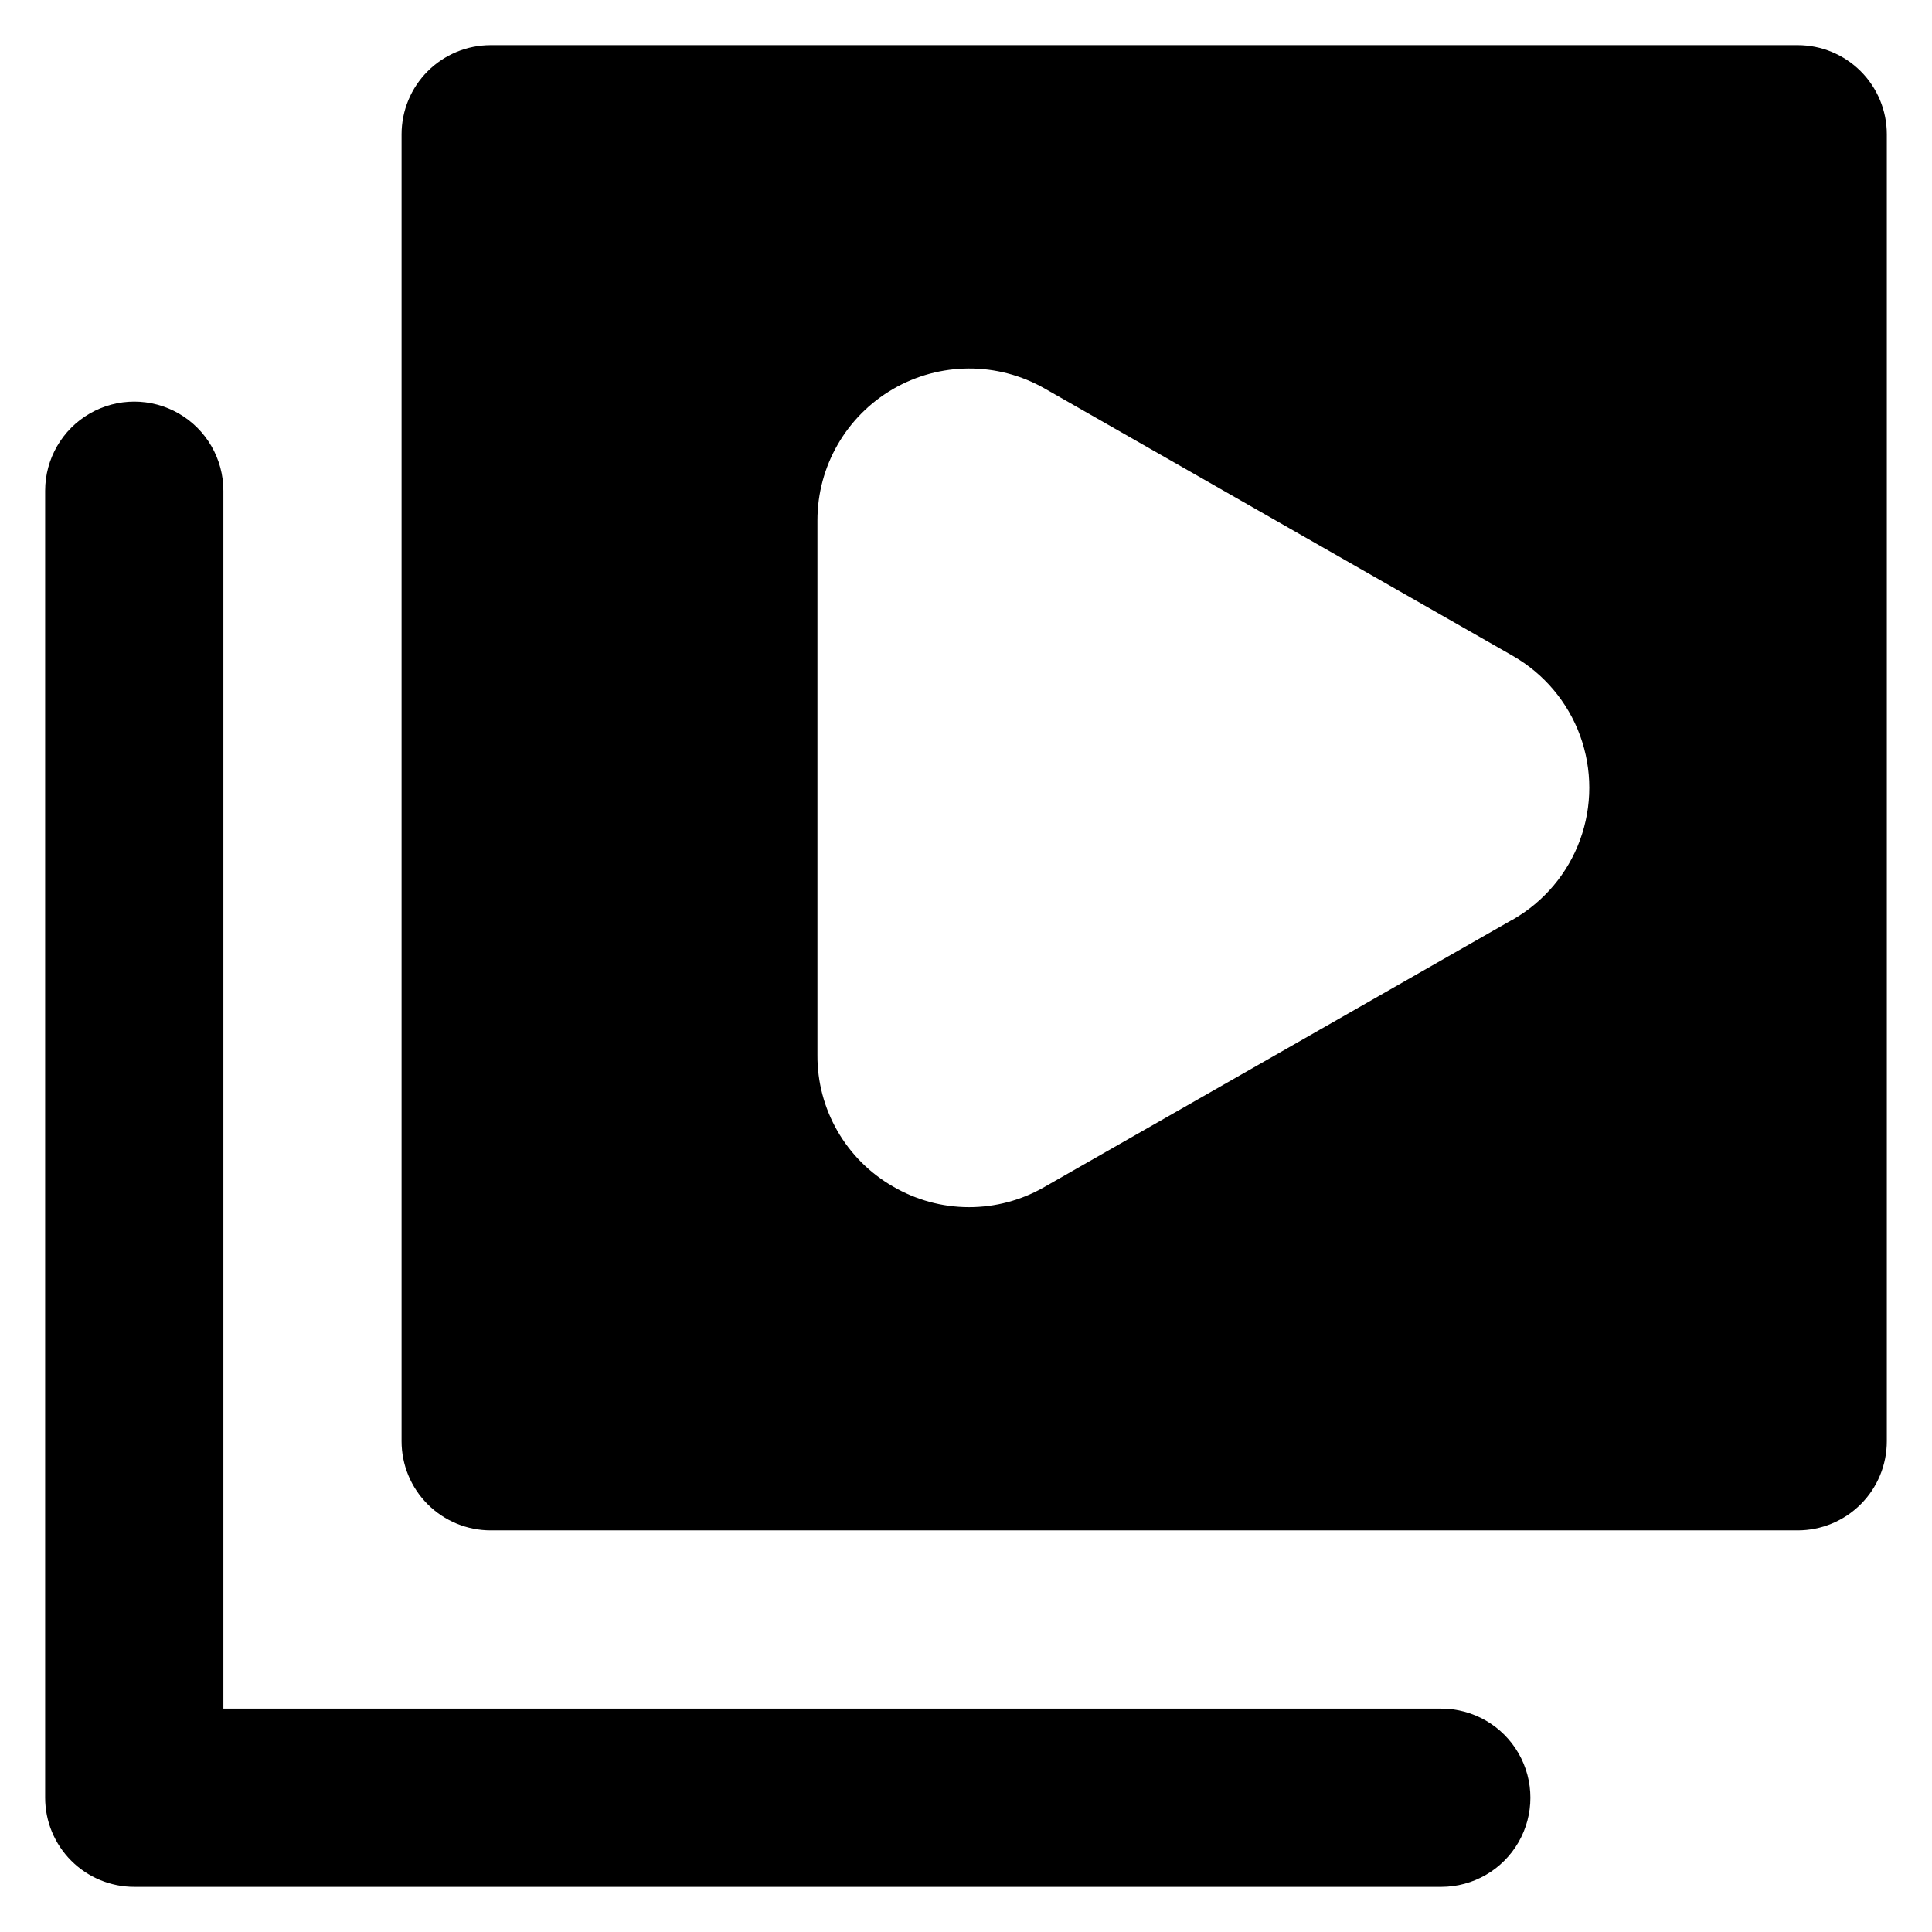 <?xml version="1.0" encoding="UTF-8"?>
<!-- Uploaded to: SVG Repo, www.svgrepo.com, Generator: SVG Repo Mixer Tools -->
<svg fill="#000000" width="800px" height="800px" version="1.1" viewBox="144 144 512 512" xmlns="http://www.w3.org/2000/svg">
 <g>
  <path d="m525.95 596.8h-322.75v-322.75c0-8.438-4.504-16.234-11.809-20.453-7.309-4.219-16.309-4.219-23.617 0-7.305 4.219-11.809 12.016-11.809 20.453v346.37c0 6.266 2.488 12.27 6.918 16.699 4.43 4.43 10.438 6.918 16.699 6.918h346.37c8.438 0 16.234-4.5 20.453-11.809 4.219-7.305 4.219-16.309 0-23.617-4.219-7.305-12.016-11.805-20.453-11.805z"/>
  <path d="m620.41 155.96h-346.37c-6.266 0-12.27 2.488-16.699 6.918-4.43 4.43-6.918 10.438-6.918 16.699v346.37c0 6.266 2.488 12.273 6.918 16.699 4.43 4.43 10.434 6.918 16.699 6.918h346.37c6.266 0 12.27-2.488 16.699-6.918 4.43-4.426 6.918-10.434 6.918-16.699v-346.37c0-6.262-2.488-12.27-6.918-16.699-4.43-4.43-10.434-6.918-16.699-6.918zm-75.57 231.75-124.05 70.848c-6.109 3.531-13.047 5.375-20.102 5.352-7.055-0.023-13.977-1.922-20.062-5.492-6.113-3.516-11.188-8.59-14.699-14.707-3.512-6.113-5.34-13.051-5.297-20.105v-141.7c-0.004-14.348 7.633-27.609 20.039-34.812s27.711-7.258 40.168-0.141l124.06 70.848v0.004c8.254 4.715 14.57 12.199 17.836 21.125 3.262 8.93 3.262 18.723 0 27.648-3.266 8.926-9.582 16.41-17.836 21.129z"/>
 </g>
</svg>